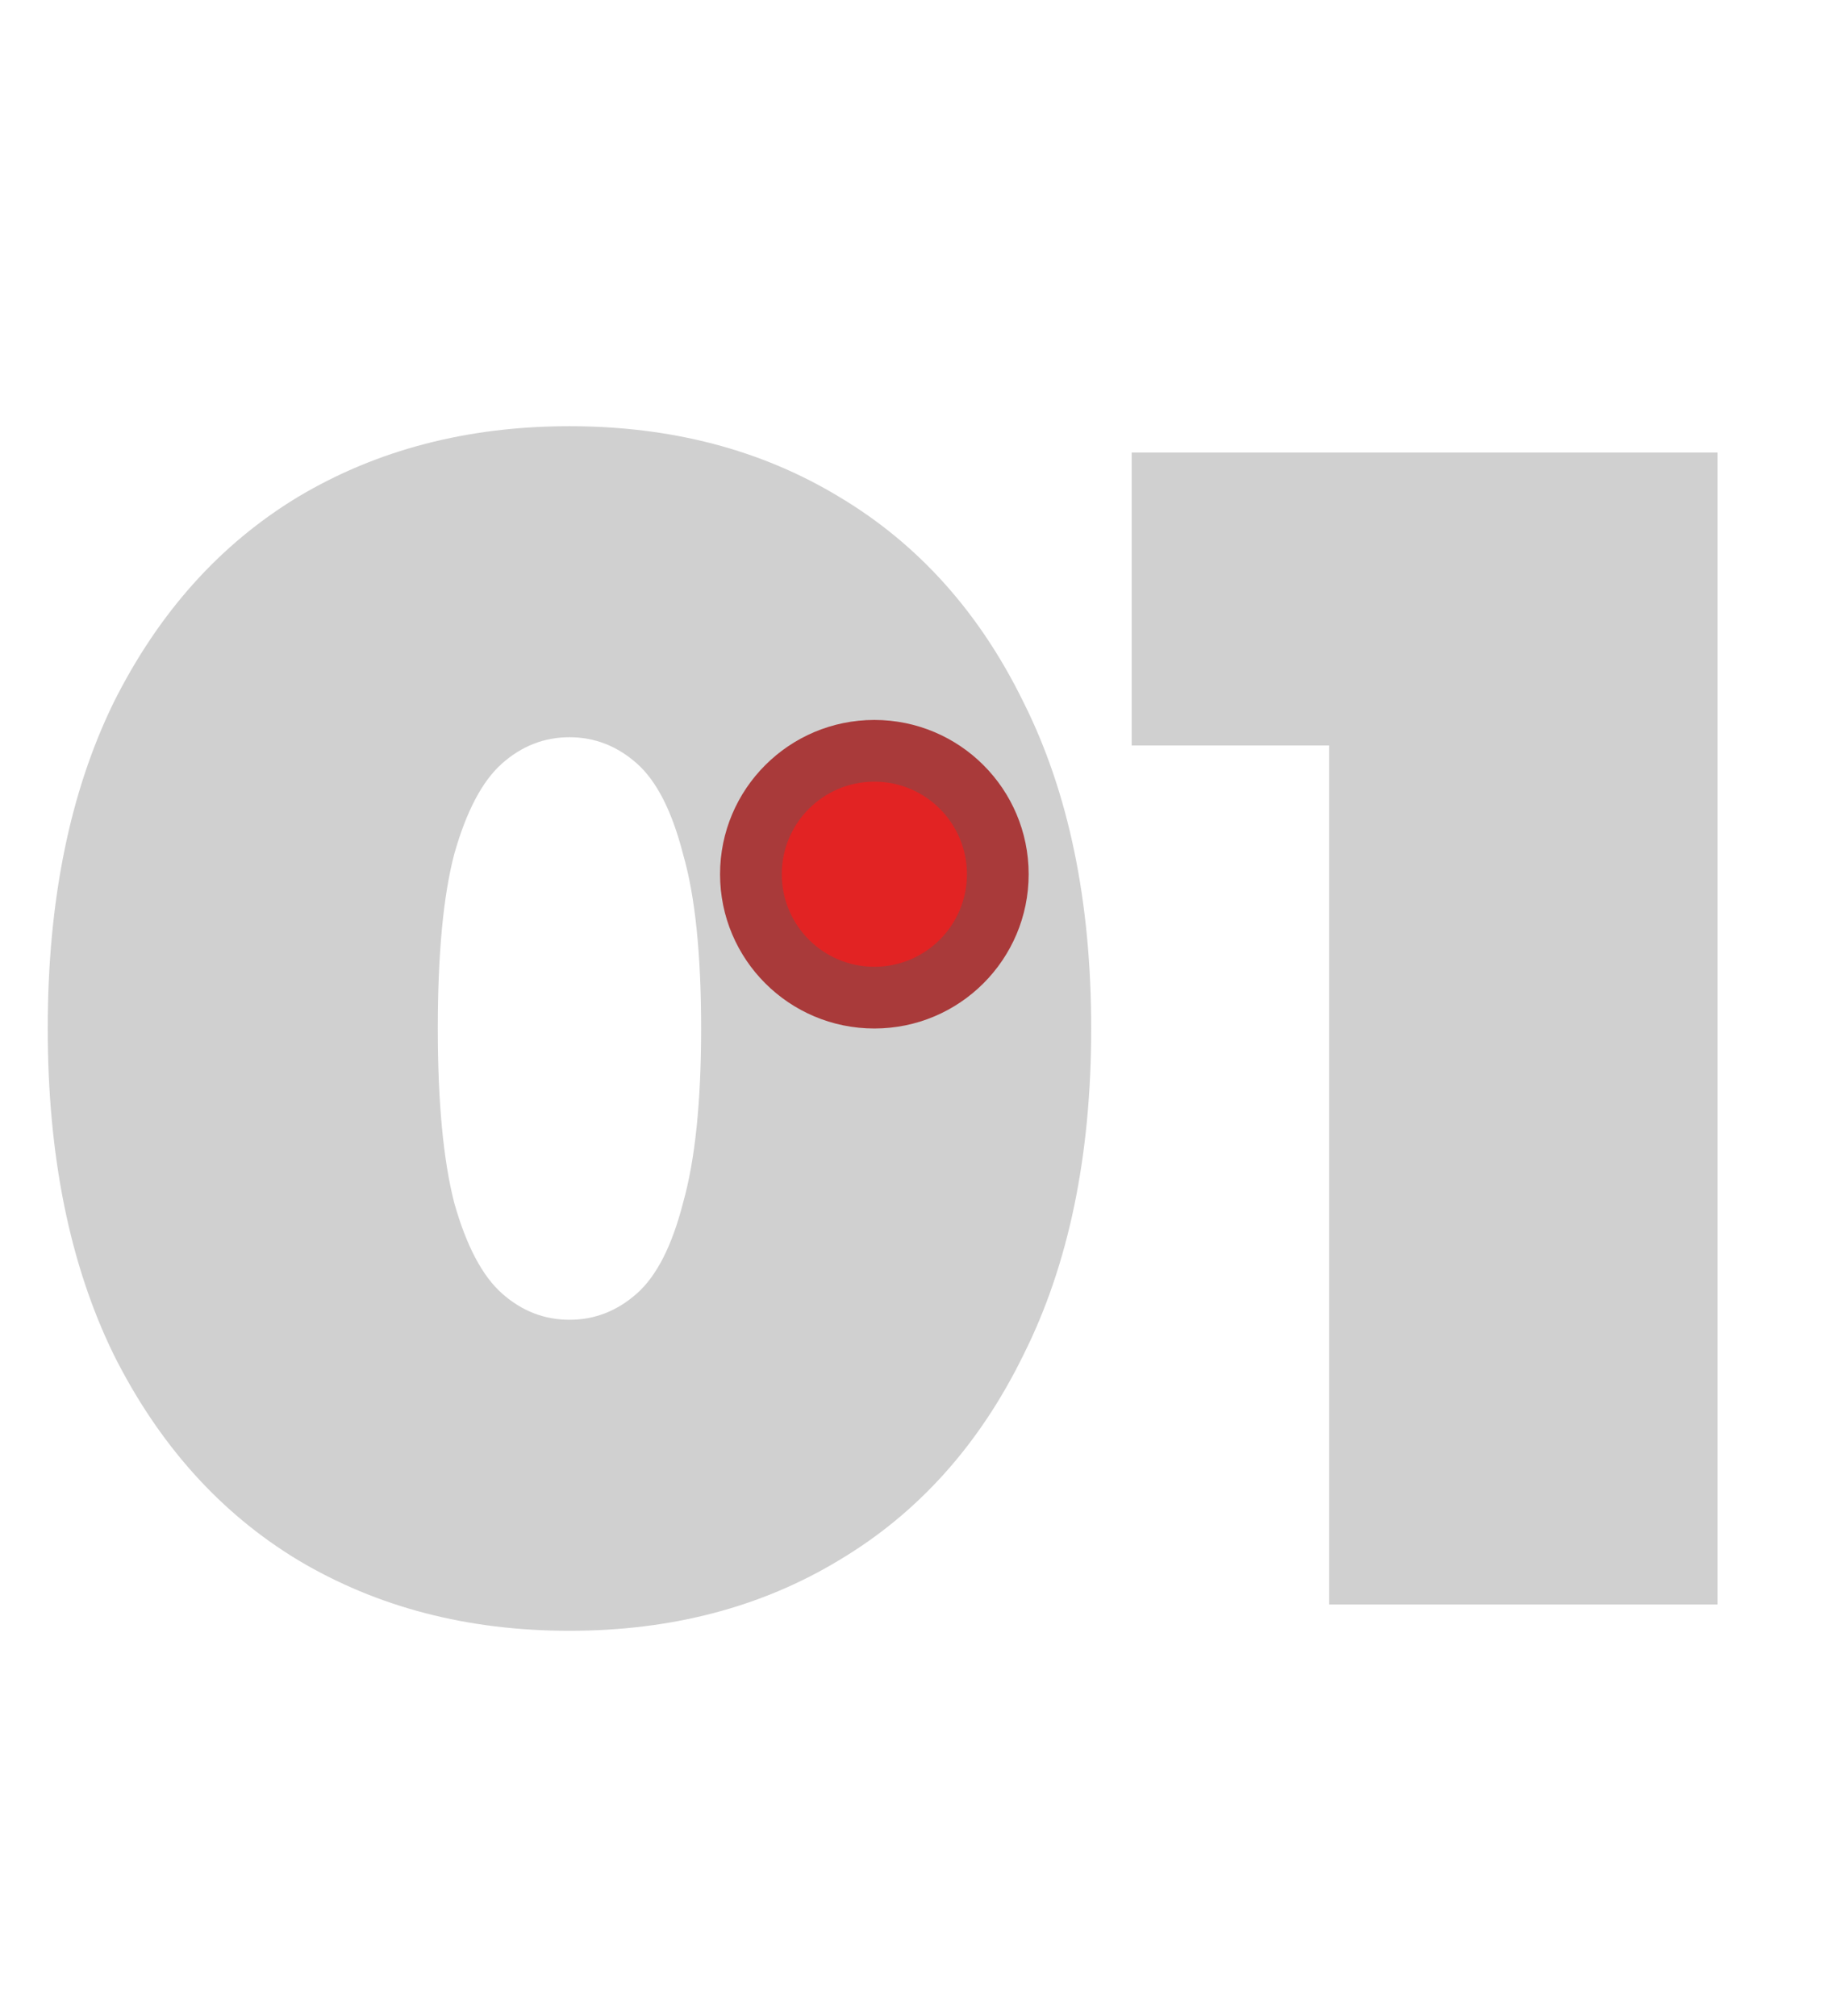 <svg width="89" height="98" viewBox="0 0 89 98" fill="none" xmlns="http://www.w3.org/2000/svg">
<path d="M27.68 79.28C22.72 79.28 18.32 78.133 14.48 75.84C10.693 73.547 7.707 70.213 5.52 65.84C3.387 61.467 2.32 56.187 2.32 50C2.32 43.813 3.387 38.533 5.52 34.16C7.707 29.787 10.693 26.453 14.48 24.16C18.32 21.867 22.72 20.72 27.68 20.72C32.64 20.72 37.013 21.867 40.8 24.16C44.64 26.453 47.627 29.787 49.76 34.16C51.947 38.533 53.04 43.813 53.04 50C53.04 56.187 51.947 61.467 49.76 65.84C47.627 70.213 44.64 73.547 40.8 75.84C37.013 78.133 32.64 79.28 27.68 79.28ZM27.68 64.16C28.907 64.16 30 63.733 30.96 62.88C31.92 62.027 32.667 60.56 33.2 58.48C33.787 56.4 34.08 53.573 34.08 50C34.08 46.373 33.787 43.547 33.2 41.52C32.667 39.44 31.92 37.973 30.96 37.12C30 36.267 28.907 35.84 27.68 35.84C26.453 35.84 25.36 36.267 24.4 37.12C23.44 37.973 22.667 39.44 22.08 41.52C21.547 43.547 21.28 46.373 21.28 50C21.28 53.573 21.547 56.4 22.08 58.48C22.667 60.56 23.44 62.027 24.4 62.88C25.36 63.733 26.453 64.16 27.68 64.16ZM64.609 78V28.56L72.689 36.24H55.009V22H83.489V78H64.609Z" fill="#D0D0D0"/>
<circle cx="42.5" cy="42.5" r="7.5" fill="#A93A3A"/>
<circle cx="42.5" cy="42.5" r="4.5" fill="#E22323"/>
</svg>
